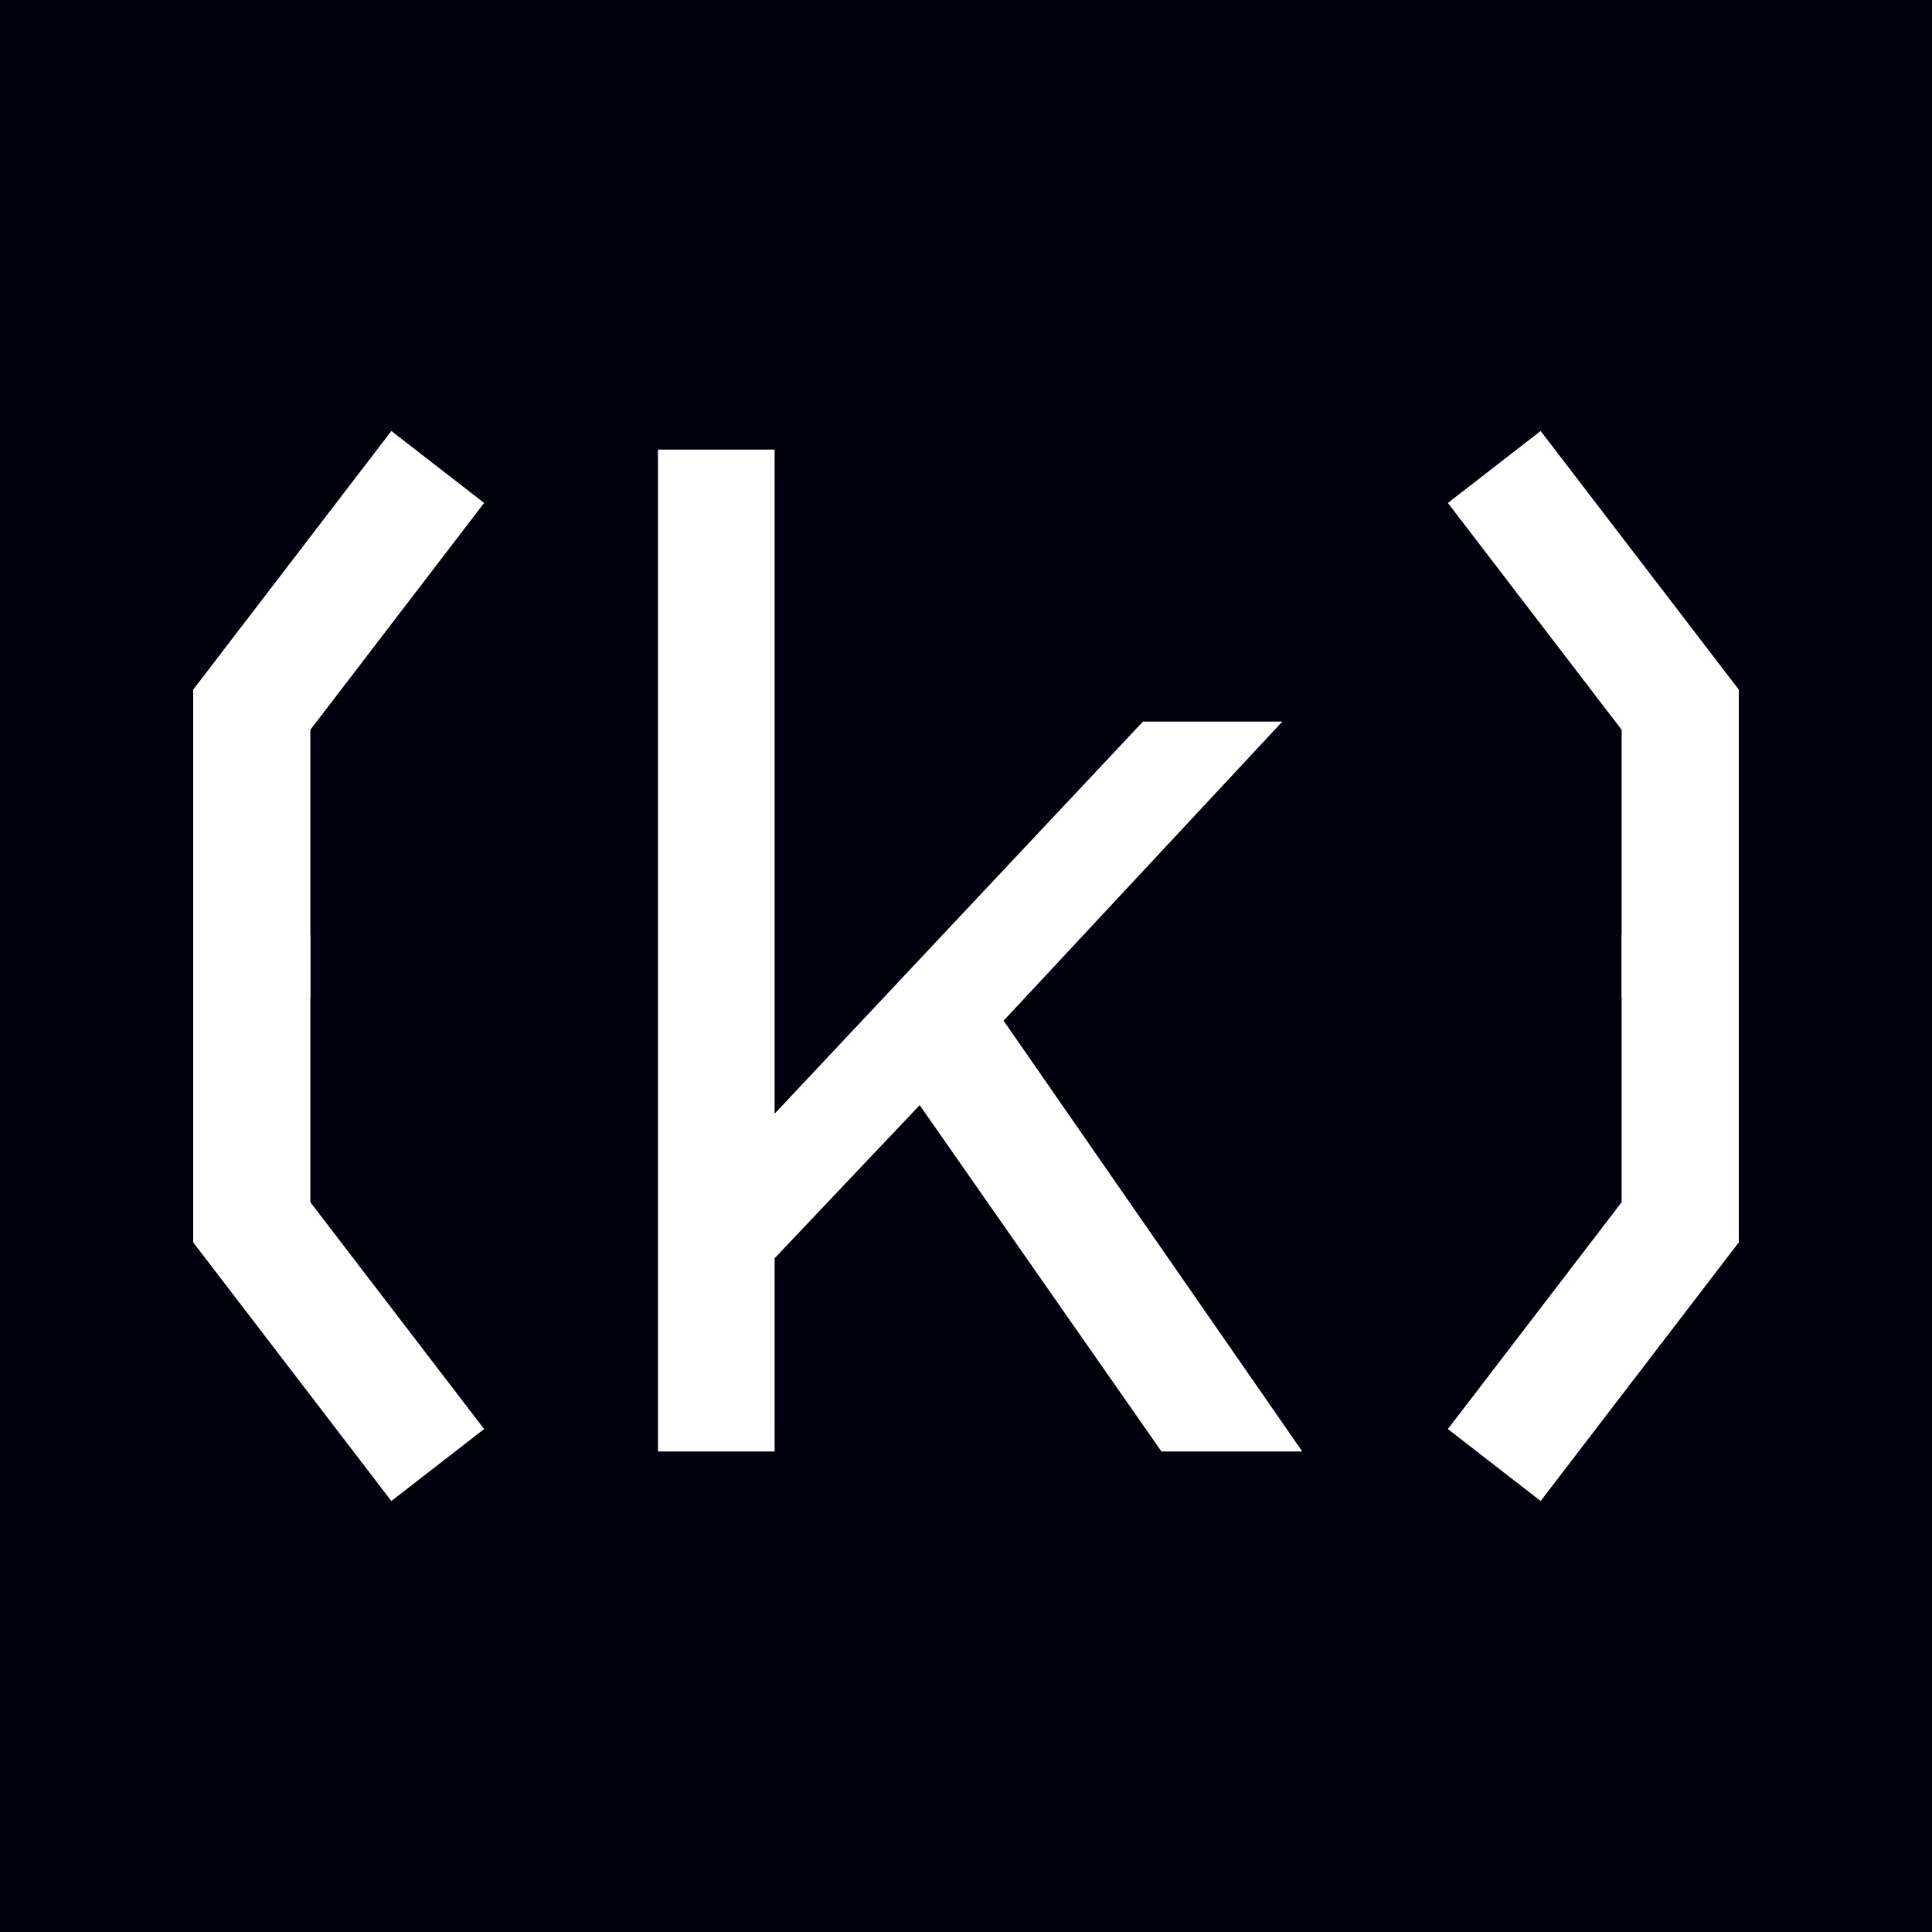 <svg width="180" height="180" viewBox="0 0 180 180" fill="none" xmlns="http://www.w3.org/2000/svg">
<rect width="180" height="180" fill="#00010D"/>
<path d="M61.302 41.892H72.168V103.763L106.488 67.228H119.474L93.502 95.096L121.329 135.232H108.21L85.684 102.963L72.168 117.231V135.232H61.302V41.892Z" fill="white"/>
<path fill-rule="evenodd" clip-rule="evenodd" d="M36.462 40.154L45.105 46.859L28.914 67.994L28.914 92.906H18L18 64.252L36.462 40.154Z" fill="white"/>
<path fill-rule="evenodd" clip-rule="evenodd" d="M36.462 139.846L45.105 133.141L28.914 112.006V87.094L18 87.094L18 115.748L36.462 139.846Z" fill="white"/>
<path fill-rule="evenodd" clip-rule="evenodd" d="M143.538 40.154L134.895 46.859L151.086 67.994V92.906H162V64.252L143.538 40.154Z" fill="white"/>
<path fill-rule="evenodd" clip-rule="evenodd" d="M143.538 139.846L134.895 133.141L151.086 112.006V87.094L162 87.094V115.748L143.538 139.846Z" fill="white"/>
</svg>
